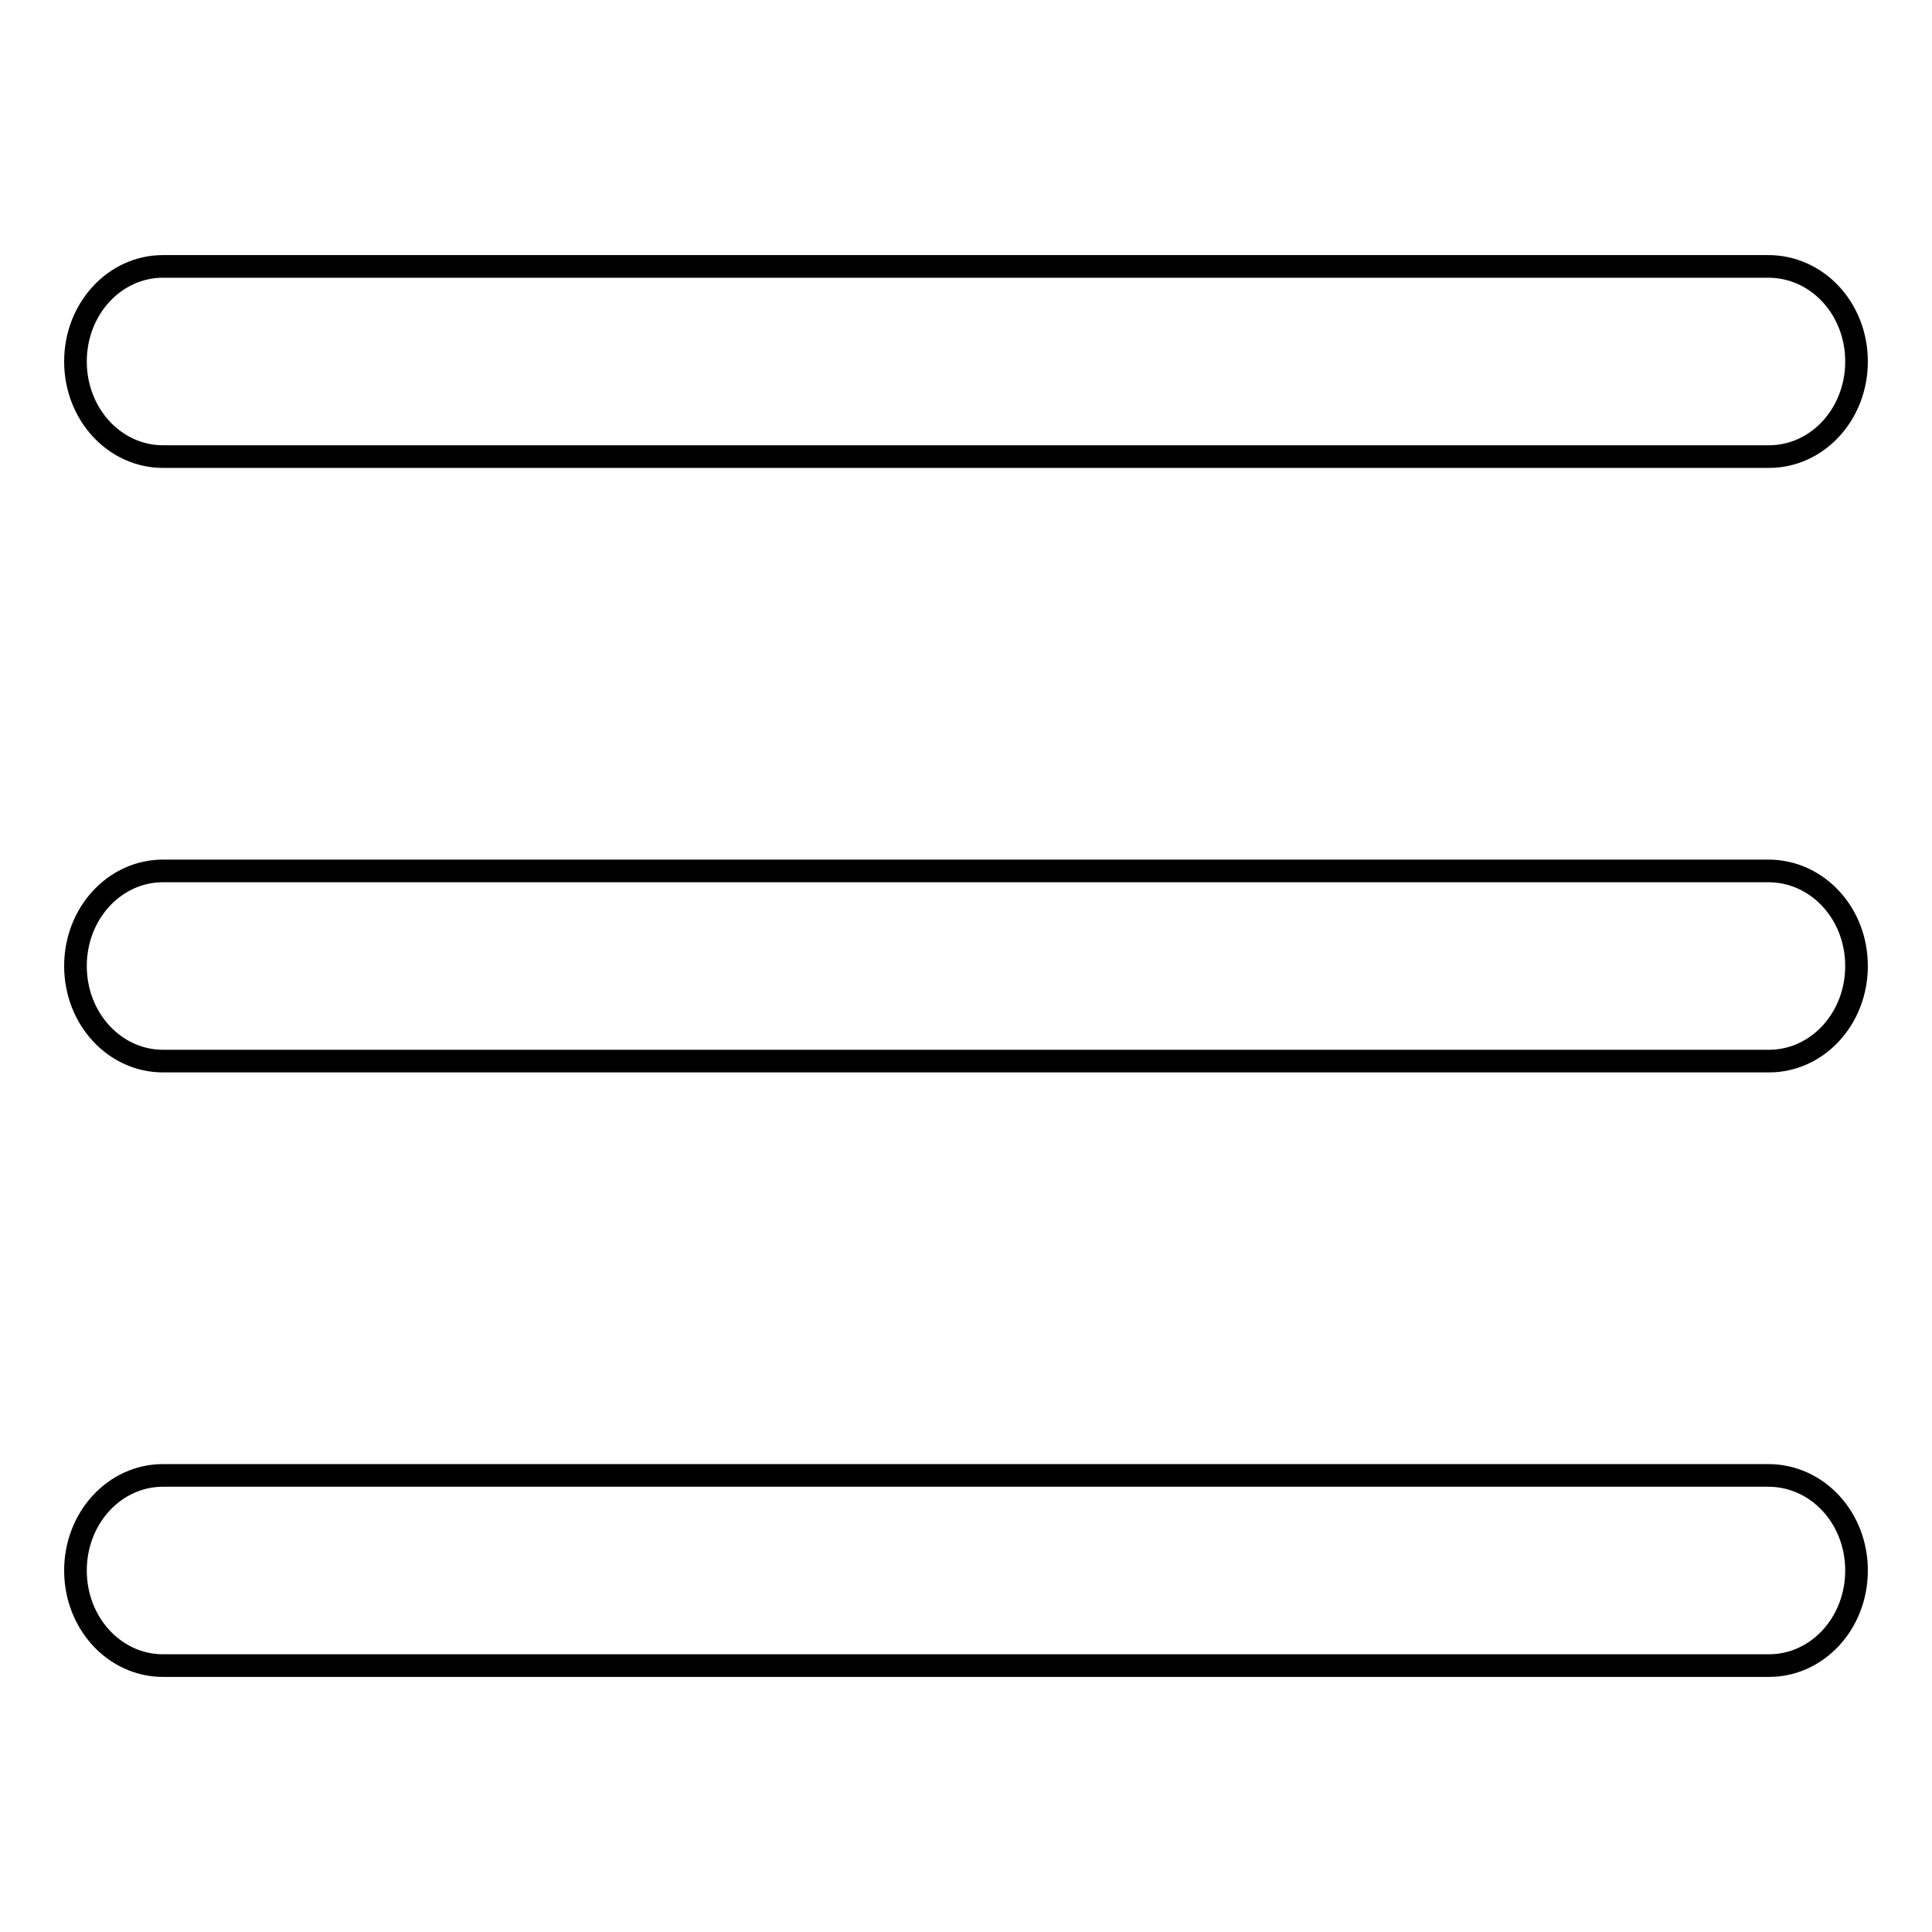 <?xml version="1.0" encoding="utf-8"?>
<!-- Svg Vector Icons : http://www.onlinewebfonts.com/icon -->
<!DOCTYPE svg PUBLIC "-//W3C//DTD SVG 1.1//EN" "http://www.w3.org/Graphics/SVG/1.1/DTD/svg11.dtd">
<svg version="1.1" xmlns="http://www.w3.org/2000/svg" xmlns:xlink="http://www.w3.org/1999/xlink" x="0px" y="0px" viewBox="0 0 256 256" enable-background="new 0 0 256 256" xml:space="preserve">
<g> <path stroke-width="3" fill-opacity="0" stroke="#000000"  d="M246,47.9c0,7-5.2,12.6-11.6,12.6H21.6c-6.4,0-11.6-5.6-11.6-12.6c0-7,5.2-12.6,11.6-12.6h212.7 C240.8,35.3,246,40.9,246,47.9L246,47.9z M246,128c0,7-5.2,12.6-11.6,12.6H21.6C15.2,140.6,10,135,10,128c0-7,5.2-12.6,11.6-12.6 h212.7C240.8,115.4,246,121,246,128z M246,208.1c0,7-5.2,12.6-11.6,12.6H21.6c-6.4,0-11.6-5.6-11.6-12.6c0-7,5.2-12.6,11.6-12.6 h212.7C240.8,195.5,246,201.1,246,208.1z"/></g>
</svg>